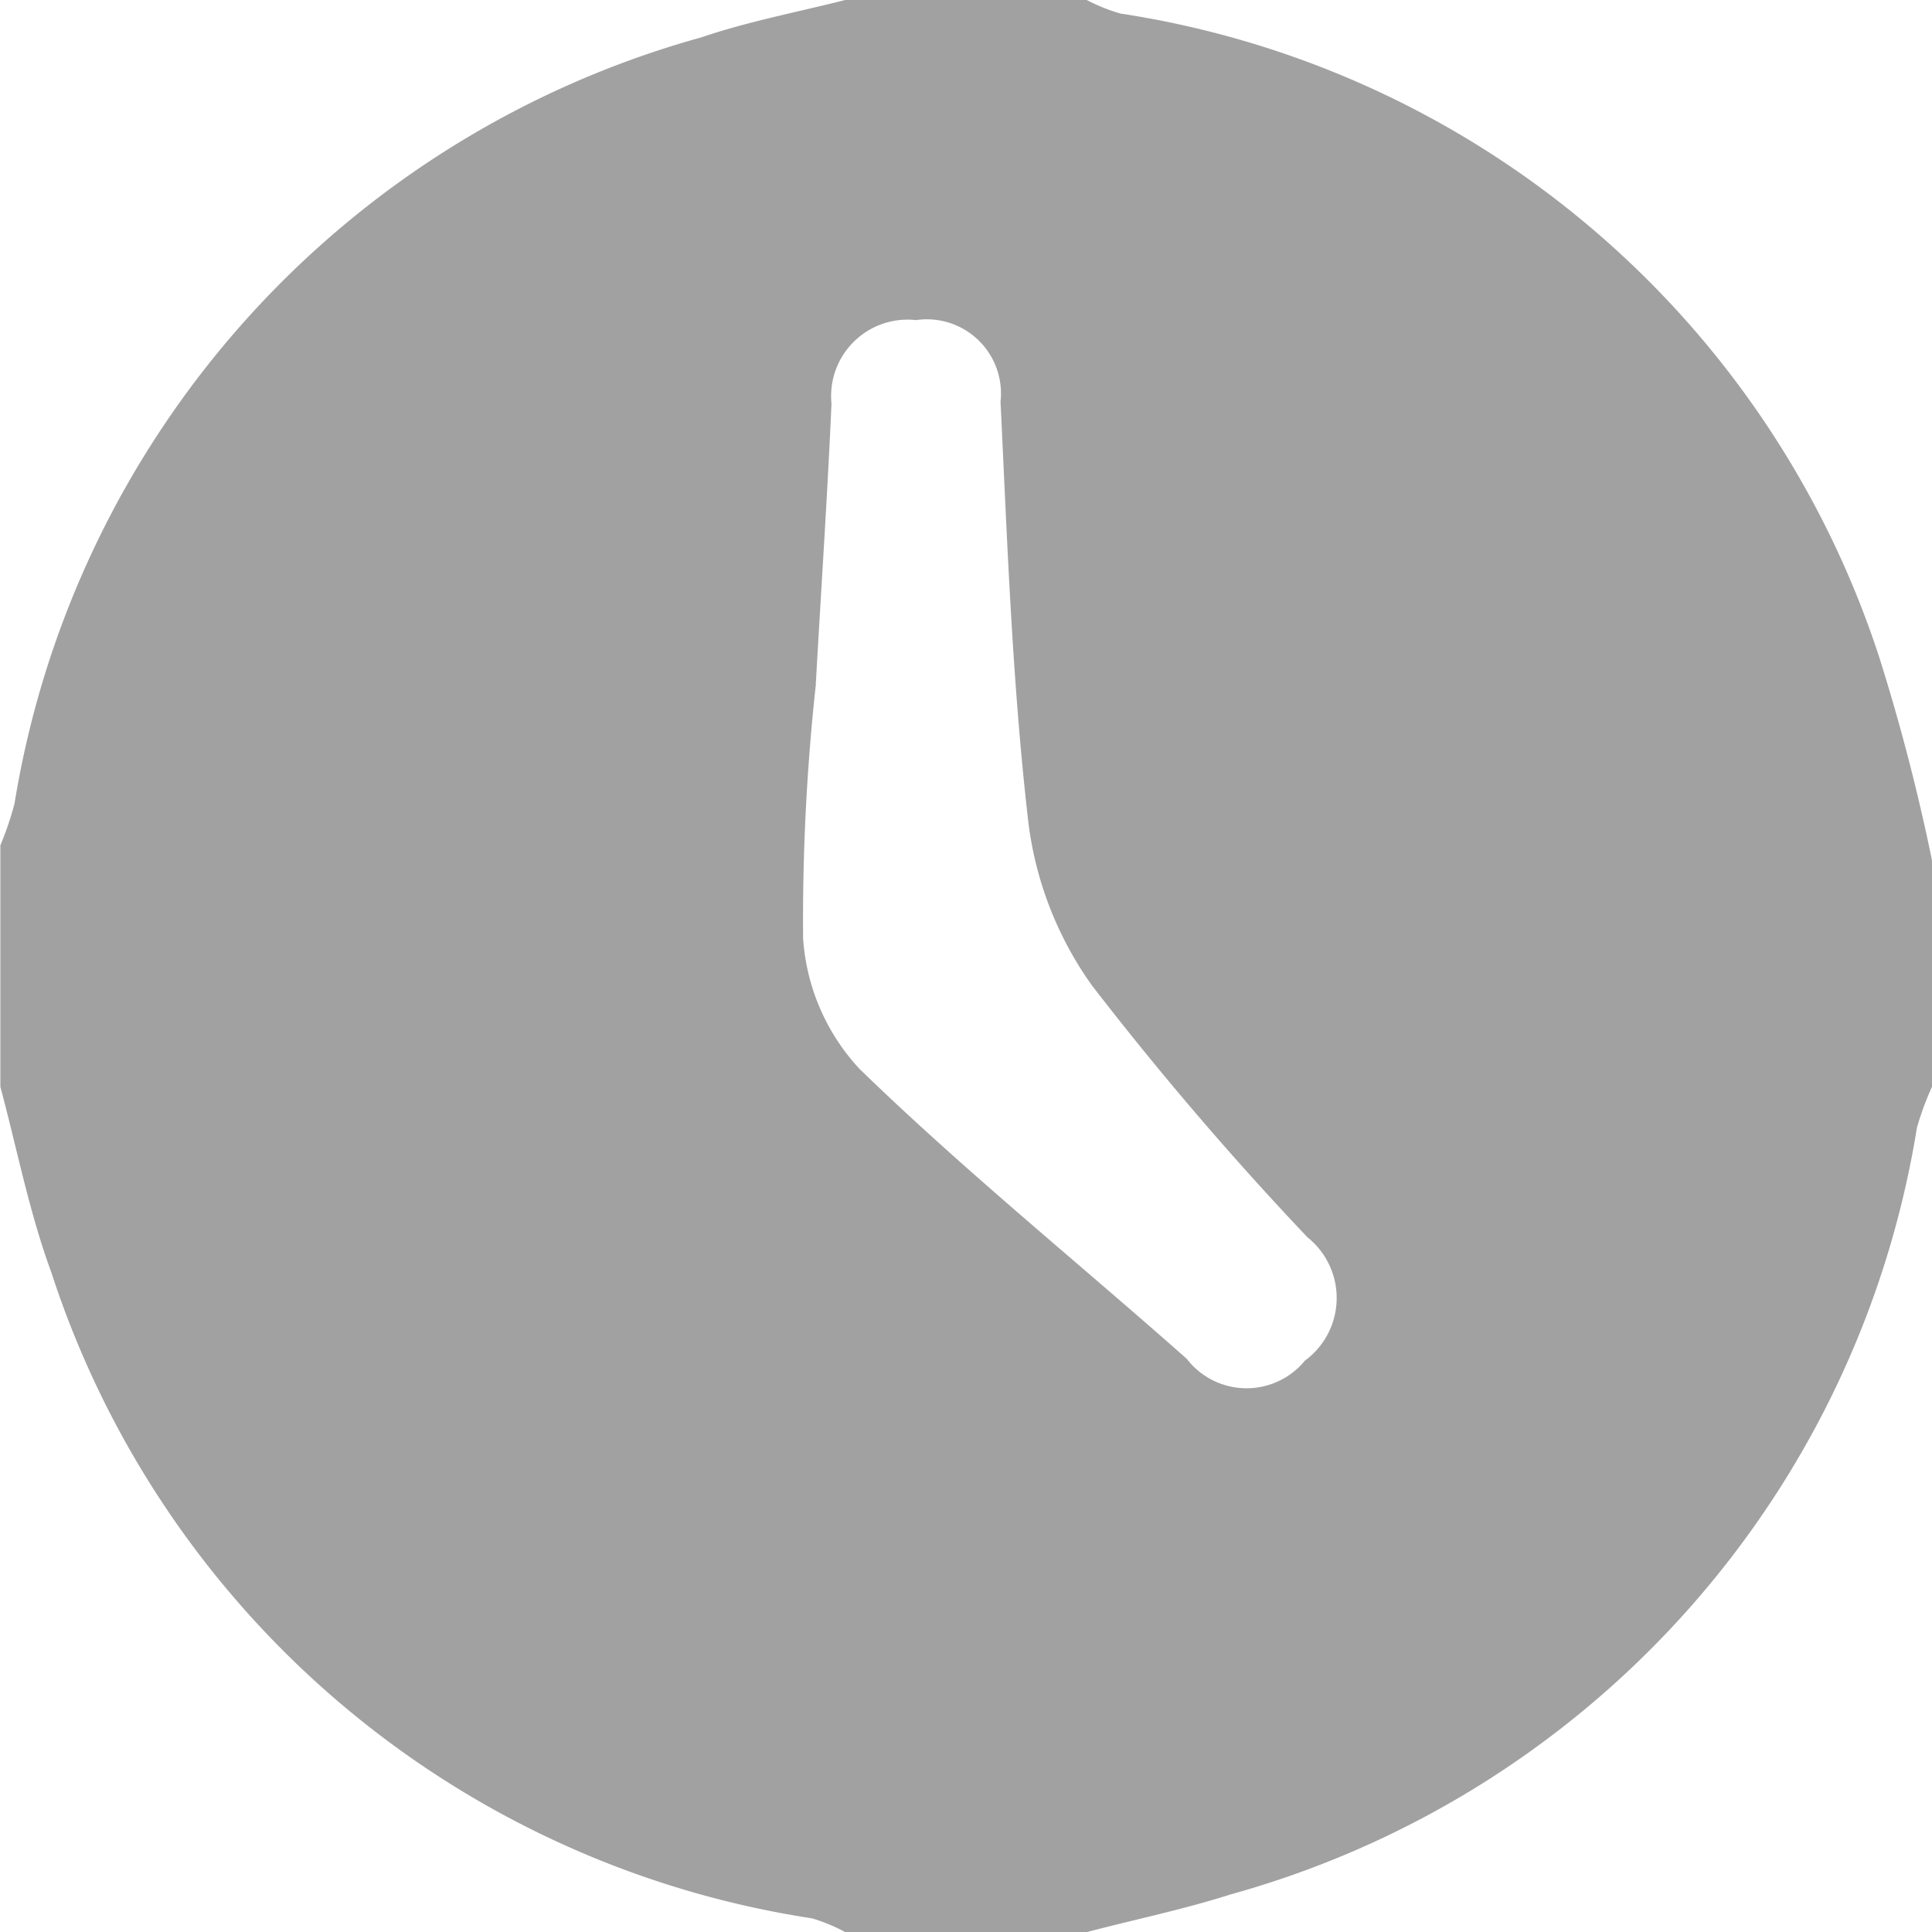 <svg xmlns="http://www.w3.org/2000/svg" width="16" height="16" viewBox="0 0 16 16"><defs><style>.a{fill:#a1a1a1;}</style></defs><path class="a" d="M654.65,393.58h2a1.5,1.5,0,0,0,.278.112,7.851,7.851,0,0,1,6.286,5.334,16.792,16.792,0,0,1,.436,1.679v1.875a2.446,2.446,0,0,0-.125.34,7.89,7.89,0,0,1-5.681,6.348c-.391.125-.8.209-1.194.313h-2a1.427,1.427,0,0,0-.275-.114,7.875,7.875,0,0,1-6.3-5.35c-.184-.5-.284-1.024-.422-1.536v-2a2.665,2.665,0,0,0,.117-.345,7.9,7.9,0,0,1,5.686-6.346C653.845,393.758,654.25,393.681,654.65,393.58Zm-.25,5.655h.008a17.96,17.96,0,0,0-.107,2.117,1.761,1.761,0,0,0,.468,1.081c.865.84,1.806,1.6,2.709,2.4a.625.625,0,0,0,.979.015.643.643,0,0,0,.021-1.021,27.1,27.1,0,0,1-1.785-2.086,2.944,2.944,0,0,1-.526-1.346c-.134-1.156-.175-2.325-.231-3.489a.614.614,0,0,0-.7-.675.633.633,0,0,0-.7.692c-.034.77-.086,1.539-.129,2.307Z" transform="translate(-647.65 -393.58)"/></svg>